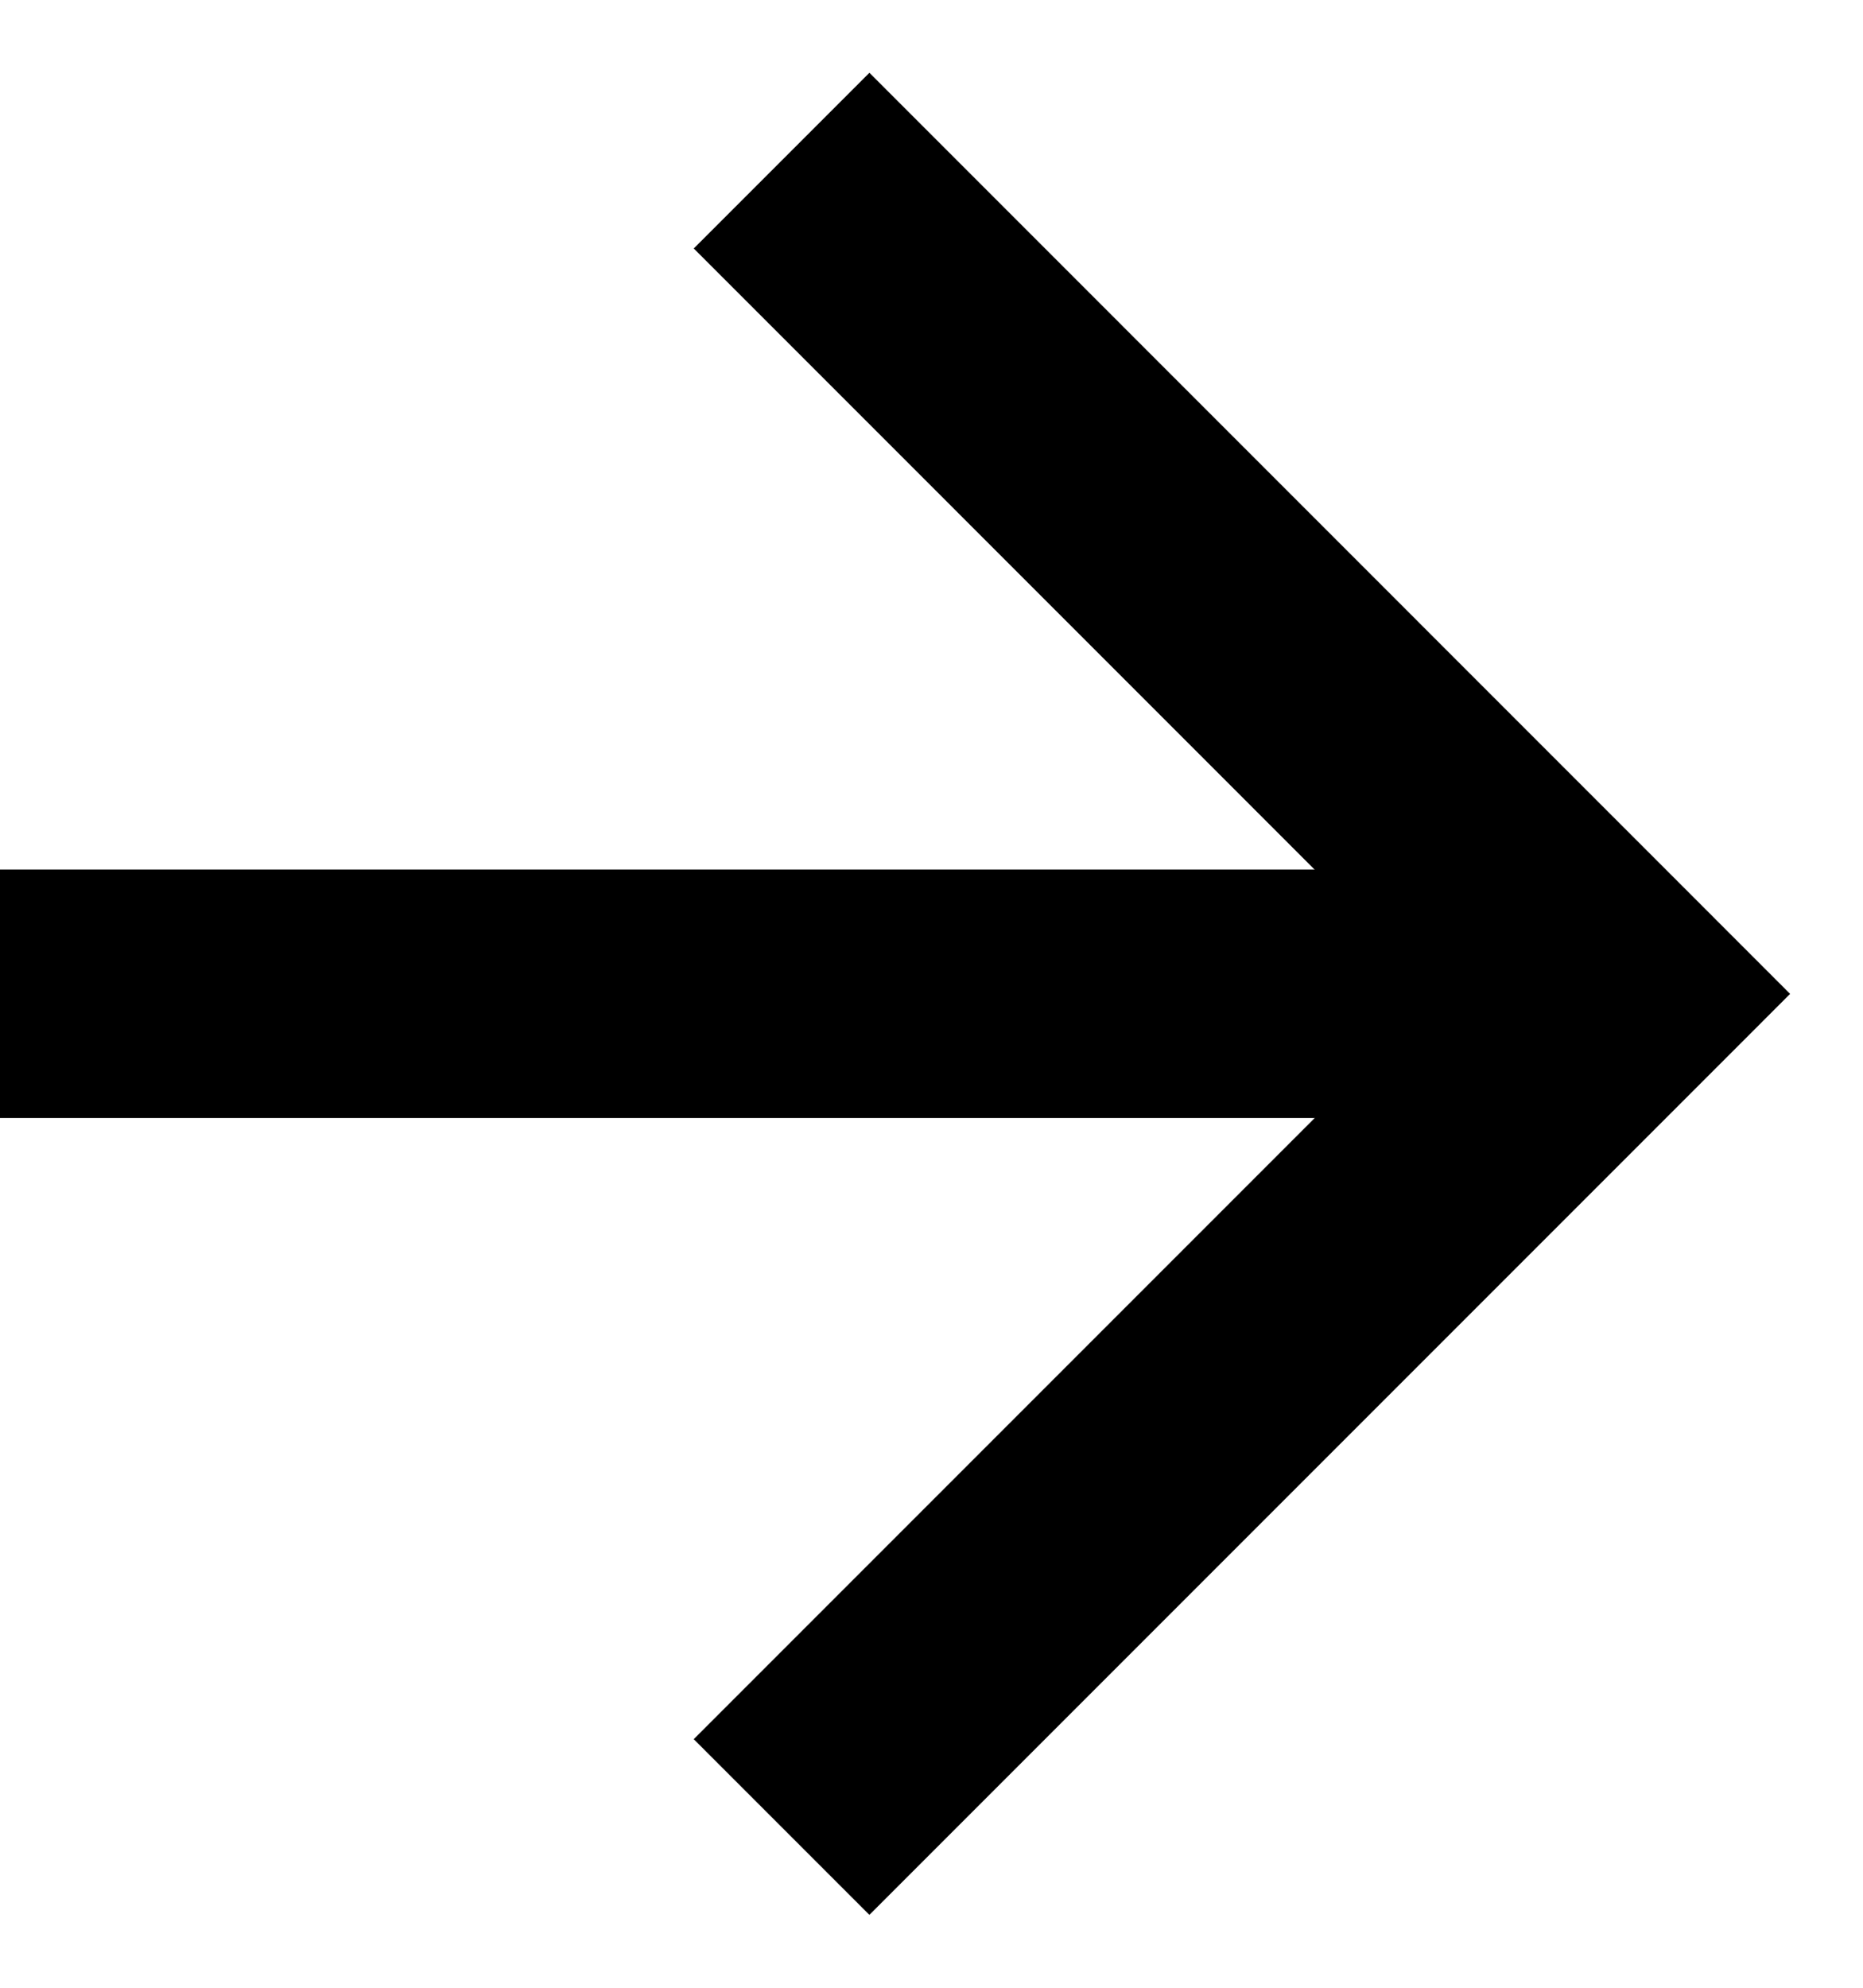<?xml version="1.0" encoding="UTF-8"?> <svg xmlns="http://www.w3.org/2000/svg" width="15" height="16" viewBox="0 0 15 16" fill="none"> <path d="M1 7.999H12.399" stroke="black" stroke-width="2" stroke-linecap="square" stroke-linejoin="round"></path> <path d="M7 13.999L12.999 8L7 2" stroke="black" stroke-width="2" stroke-linecap="square"></path> </svg> 